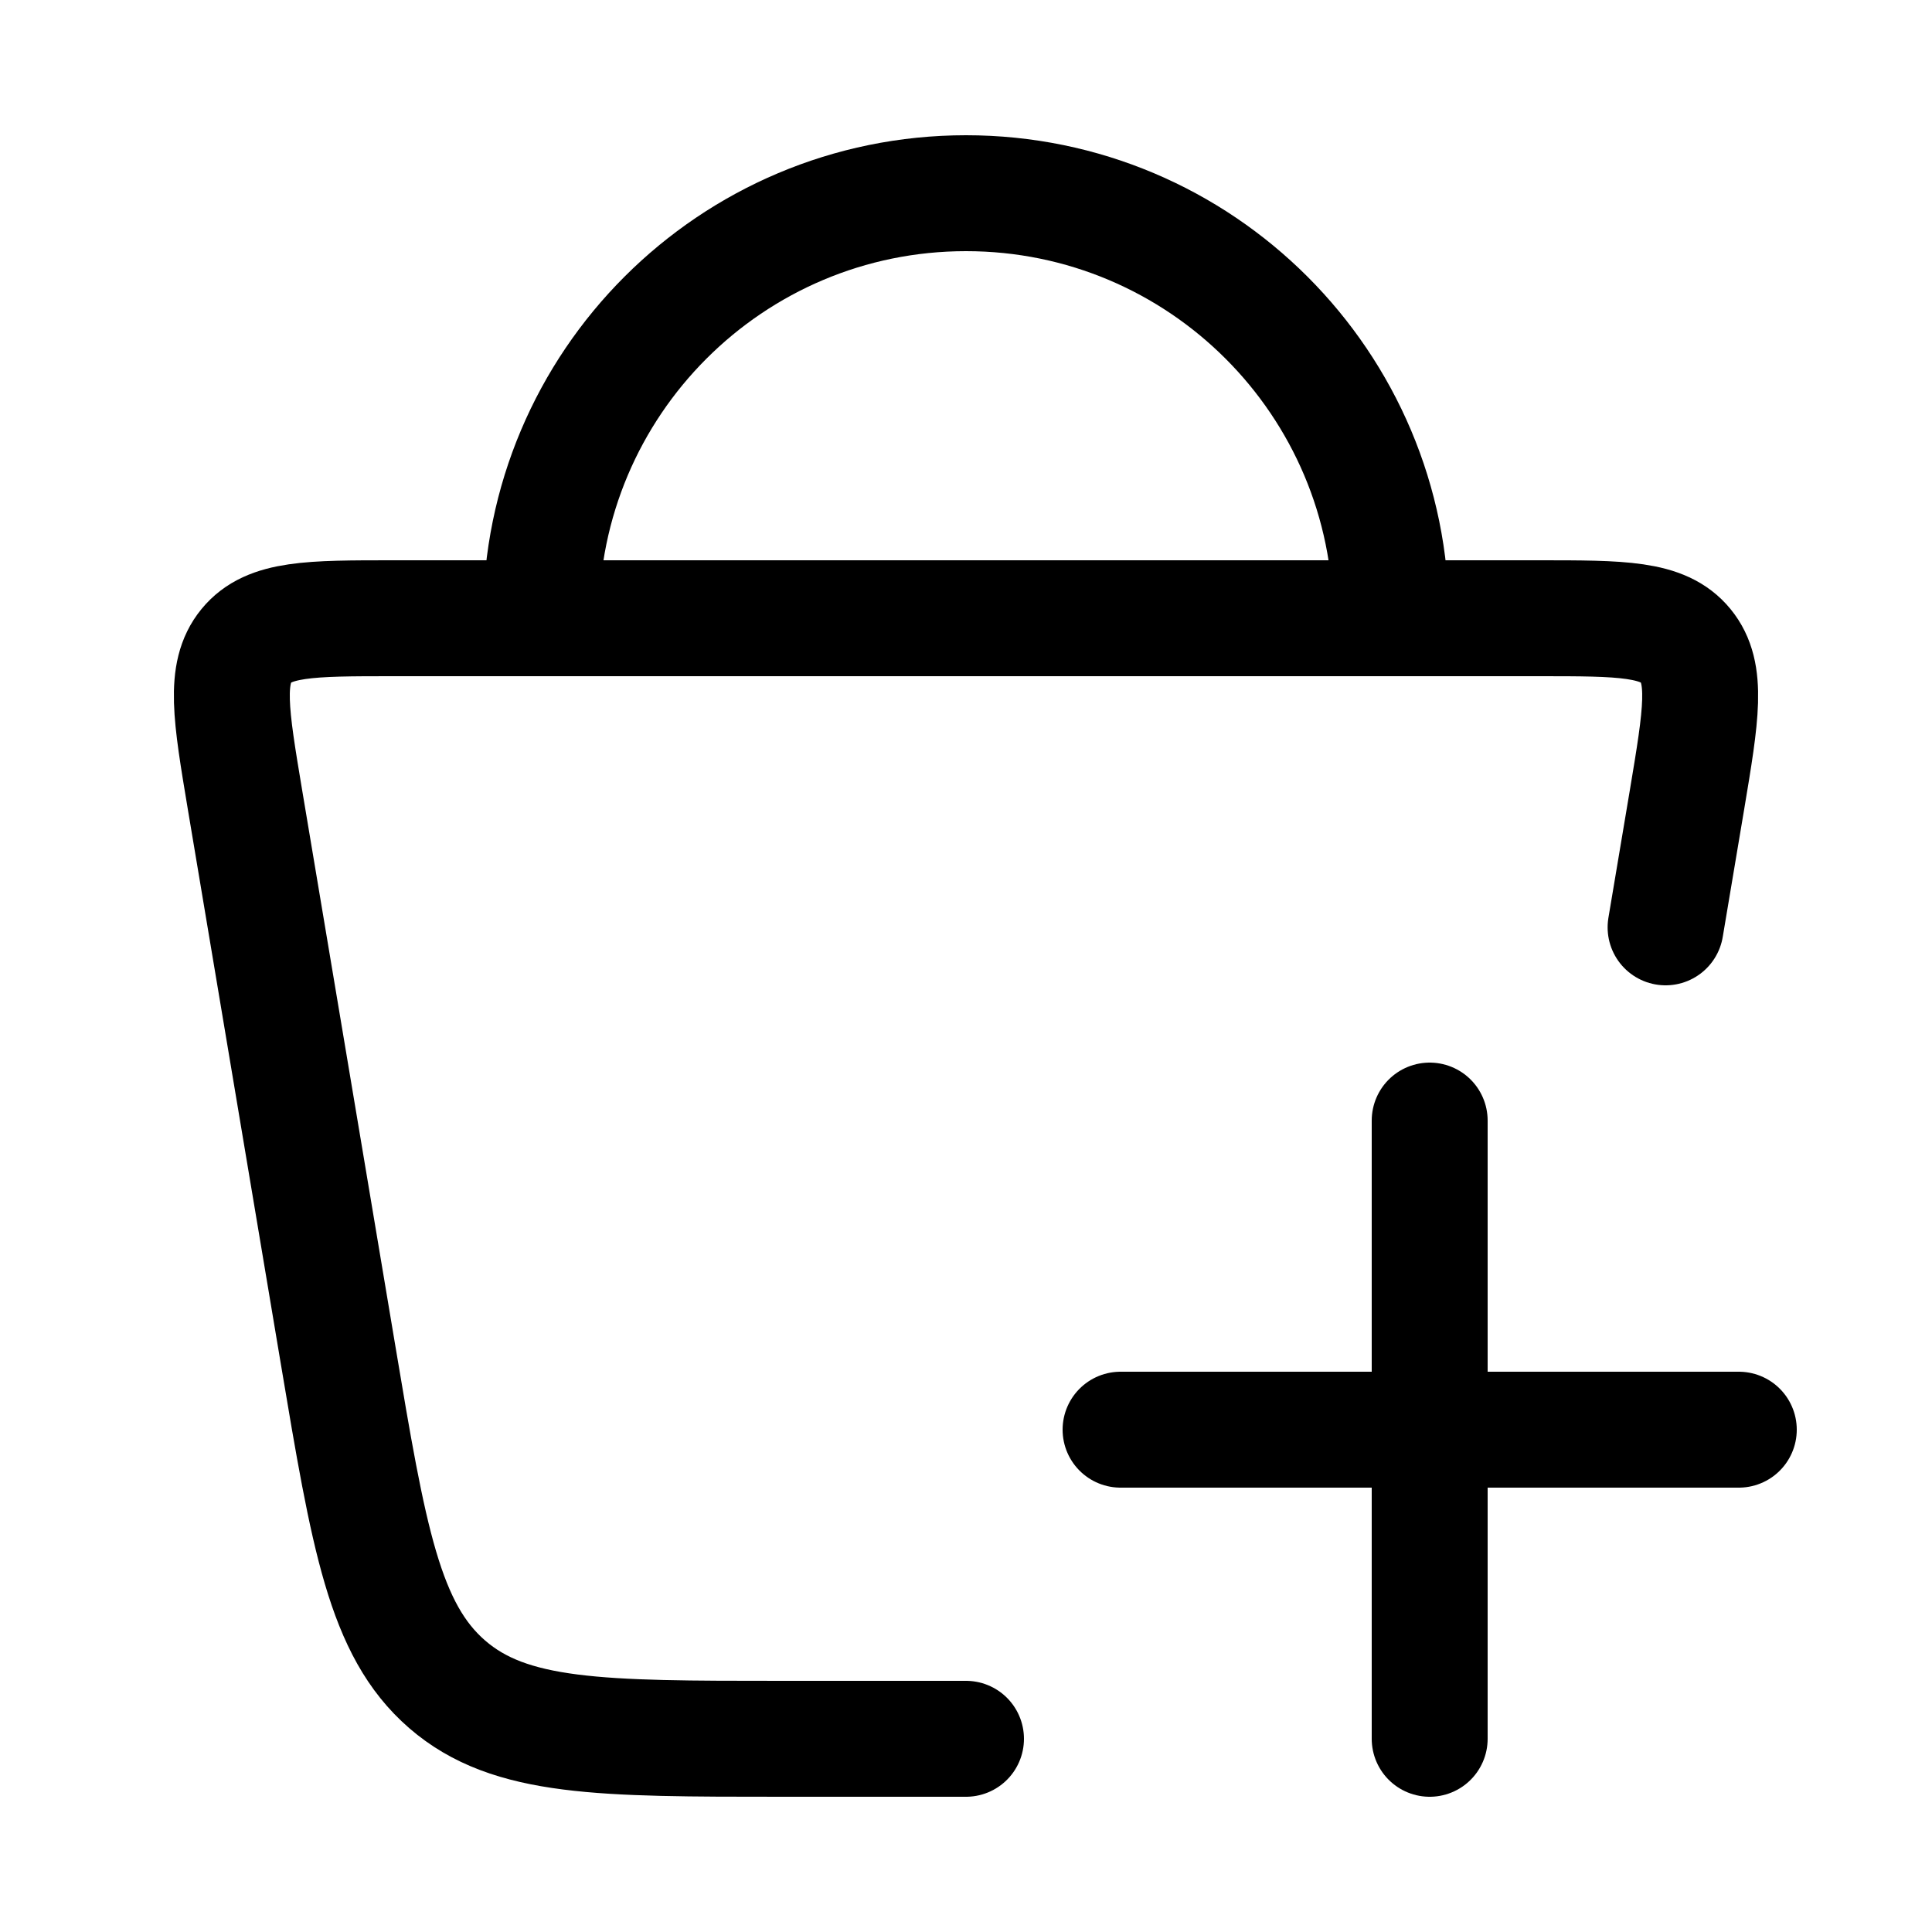 <svg width="20" height="20" viewBox="0 0 20 20" fill="none" xmlns="http://www.w3.org/2000/svg">
<path d="M17.242 9.6L17.465 8.272C17.61 7.403 17.683 6.969 17.45 6.685C17.217 6.4 16.788 6.4 15.931 6.4H4.069C3.212 6.4 2.783 6.4 2.55 6.685C2.317 6.969 2.39 7.403 2.535 8.272L3.498 14.015C3.817 15.919 3.977 16.871 4.629 17.436C5.28 18 6.219 18 8.097 18H10" stroke="black" stroke-width="1.2" stroke-linecap="round"/>
<path d="M11.6 14.8H18M14.8 18V11.6" stroke="black" stroke-width="1.2" stroke-linecap="round"/>
<path d="M14.4 6.4C14.4 3.97 12.43 2 10 2C7.57 2 5.6 3.97 5.6 6.4" stroke="black" stroke-width="1.2"/>
</svg>
